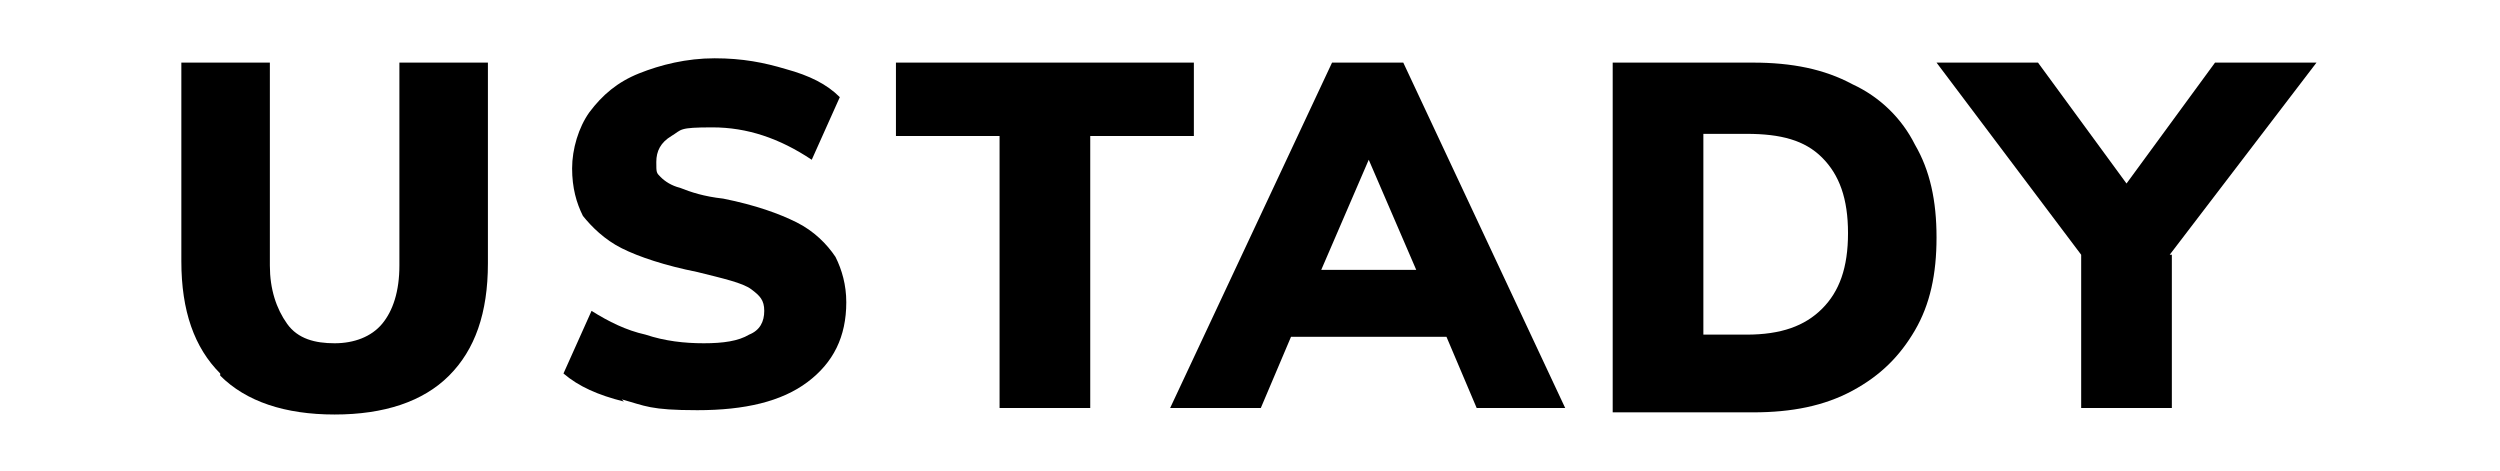 <?xml version="1.0" encoding="UTF-8"?>
<svg xmlns="http://www.w3.org/2000/svg" version="1.1" viewBox="0 0 115.8 21.8">
  <!-- Generator: Adobe Illustrator 28.6.0, SVG Export Plug-In . SVG Version: 1.2.0 Build 709)  -->
  <g>
    <g id="Layer_1">
      <g>
        <path d="M10.2,17.3c-1.2-1.2-1.8-2.9-1.8-5.2V2.9h4.1v9.4c0,1.1.3,2,.8,2.7s1.3.9,2.2.9,1.7-.3,2.2-.9c.5-.6.8-1.5.8-2.7V2.9h4.1v9.3c0,2.3-.6,4-1.8,5.2-1.2,1.2-3,1.8-5.3,1.8s-4.1-.6-5.3-1.8Z"/>
        <path d="M28.9,18.6c-1.2-.3-2.1-.7-2.8-1.3l1.3-2.9c.8.5,1.6.9,2.5,1.1.9.3,1.8.4,2.7.4s1.6-.1,2.1-.4c.5-.2.7-.6.7-1.1s-.2-.7-.6-1c-.4-.3-1.3-.5-2.5-.8-1.5-.3-2.7-.7-3.5-1.1-.8-.4-1.4-1-1.8-1.5-.3-.6-.5-1.3-.5-2.2s.3-1.9.8-2.6c.6-.8,1.3-1.4,2.3-1.8,1-.4,2.2-.7,3.5-.7s2.3.2,3.3.5c1.1.3,1.9.7,2.5,1.3l-1.3,2.9c-1.5-1-3-1.5-4.6-1.5s-1.4.1-1.9.4-.7.7-.7,1.2,0,.5.2.7c.2.2.5.4.9.5.5.2,1.1.4,2,.5,1.5.3,2.6.7,3.4,1.1.8.4,1.4,1,1.8,1.6.3.6.5,1.3.5,2.1,0,1.6-.6,2.8-1.8,3.7-1.2.9-2.9,1.3-5.1,1.3s-2.4-.2-3.5-.5Z"/>
        <path d="M46.3,6.3h-4.8v-3.4h13.8v3.4h-4.8v12.6h-4.2V6.3Z"/>
        <path d="M66.9,15.6h-7.1l-1.4,3.3h-4.2l7.5-16h3.3l7.5,16h-4.1l-1.4-3.3ZM65.6,12.5l-2.2-5.1-2.2,5.1h4.4Z"/>
        <path d="M74.7,2.9h6.5c1.8,0,3.3.3,4.6,1,1.3.6,2.3,1.6,2.9,2.8.7,1.2,1,2.6,1,4.3s-.3,3.1-1,4.3c-.7,1.2-1.6,2.1-2.9,2.8s-2.8,1-4.6,1h-6.5V2.9ZM80.9,15.5c1.6,0,2.7-.4,3.5-1.2.8-.8,1.2-1.9,1.2-3.5s-.4-2.7-1.2-3.5c-.8-.8-1.9-1.1-3.5-1.1h-2v9.3h2Z"/>
        <path d="M100.6,11.8v7.1h-4.2v-7.1l-6.7-8.9h4.7l4.1,5.6,4.1-5.6h4.7l-6.8,8.9Z"/>
      </g>
    </g>
  </g>
</svg>